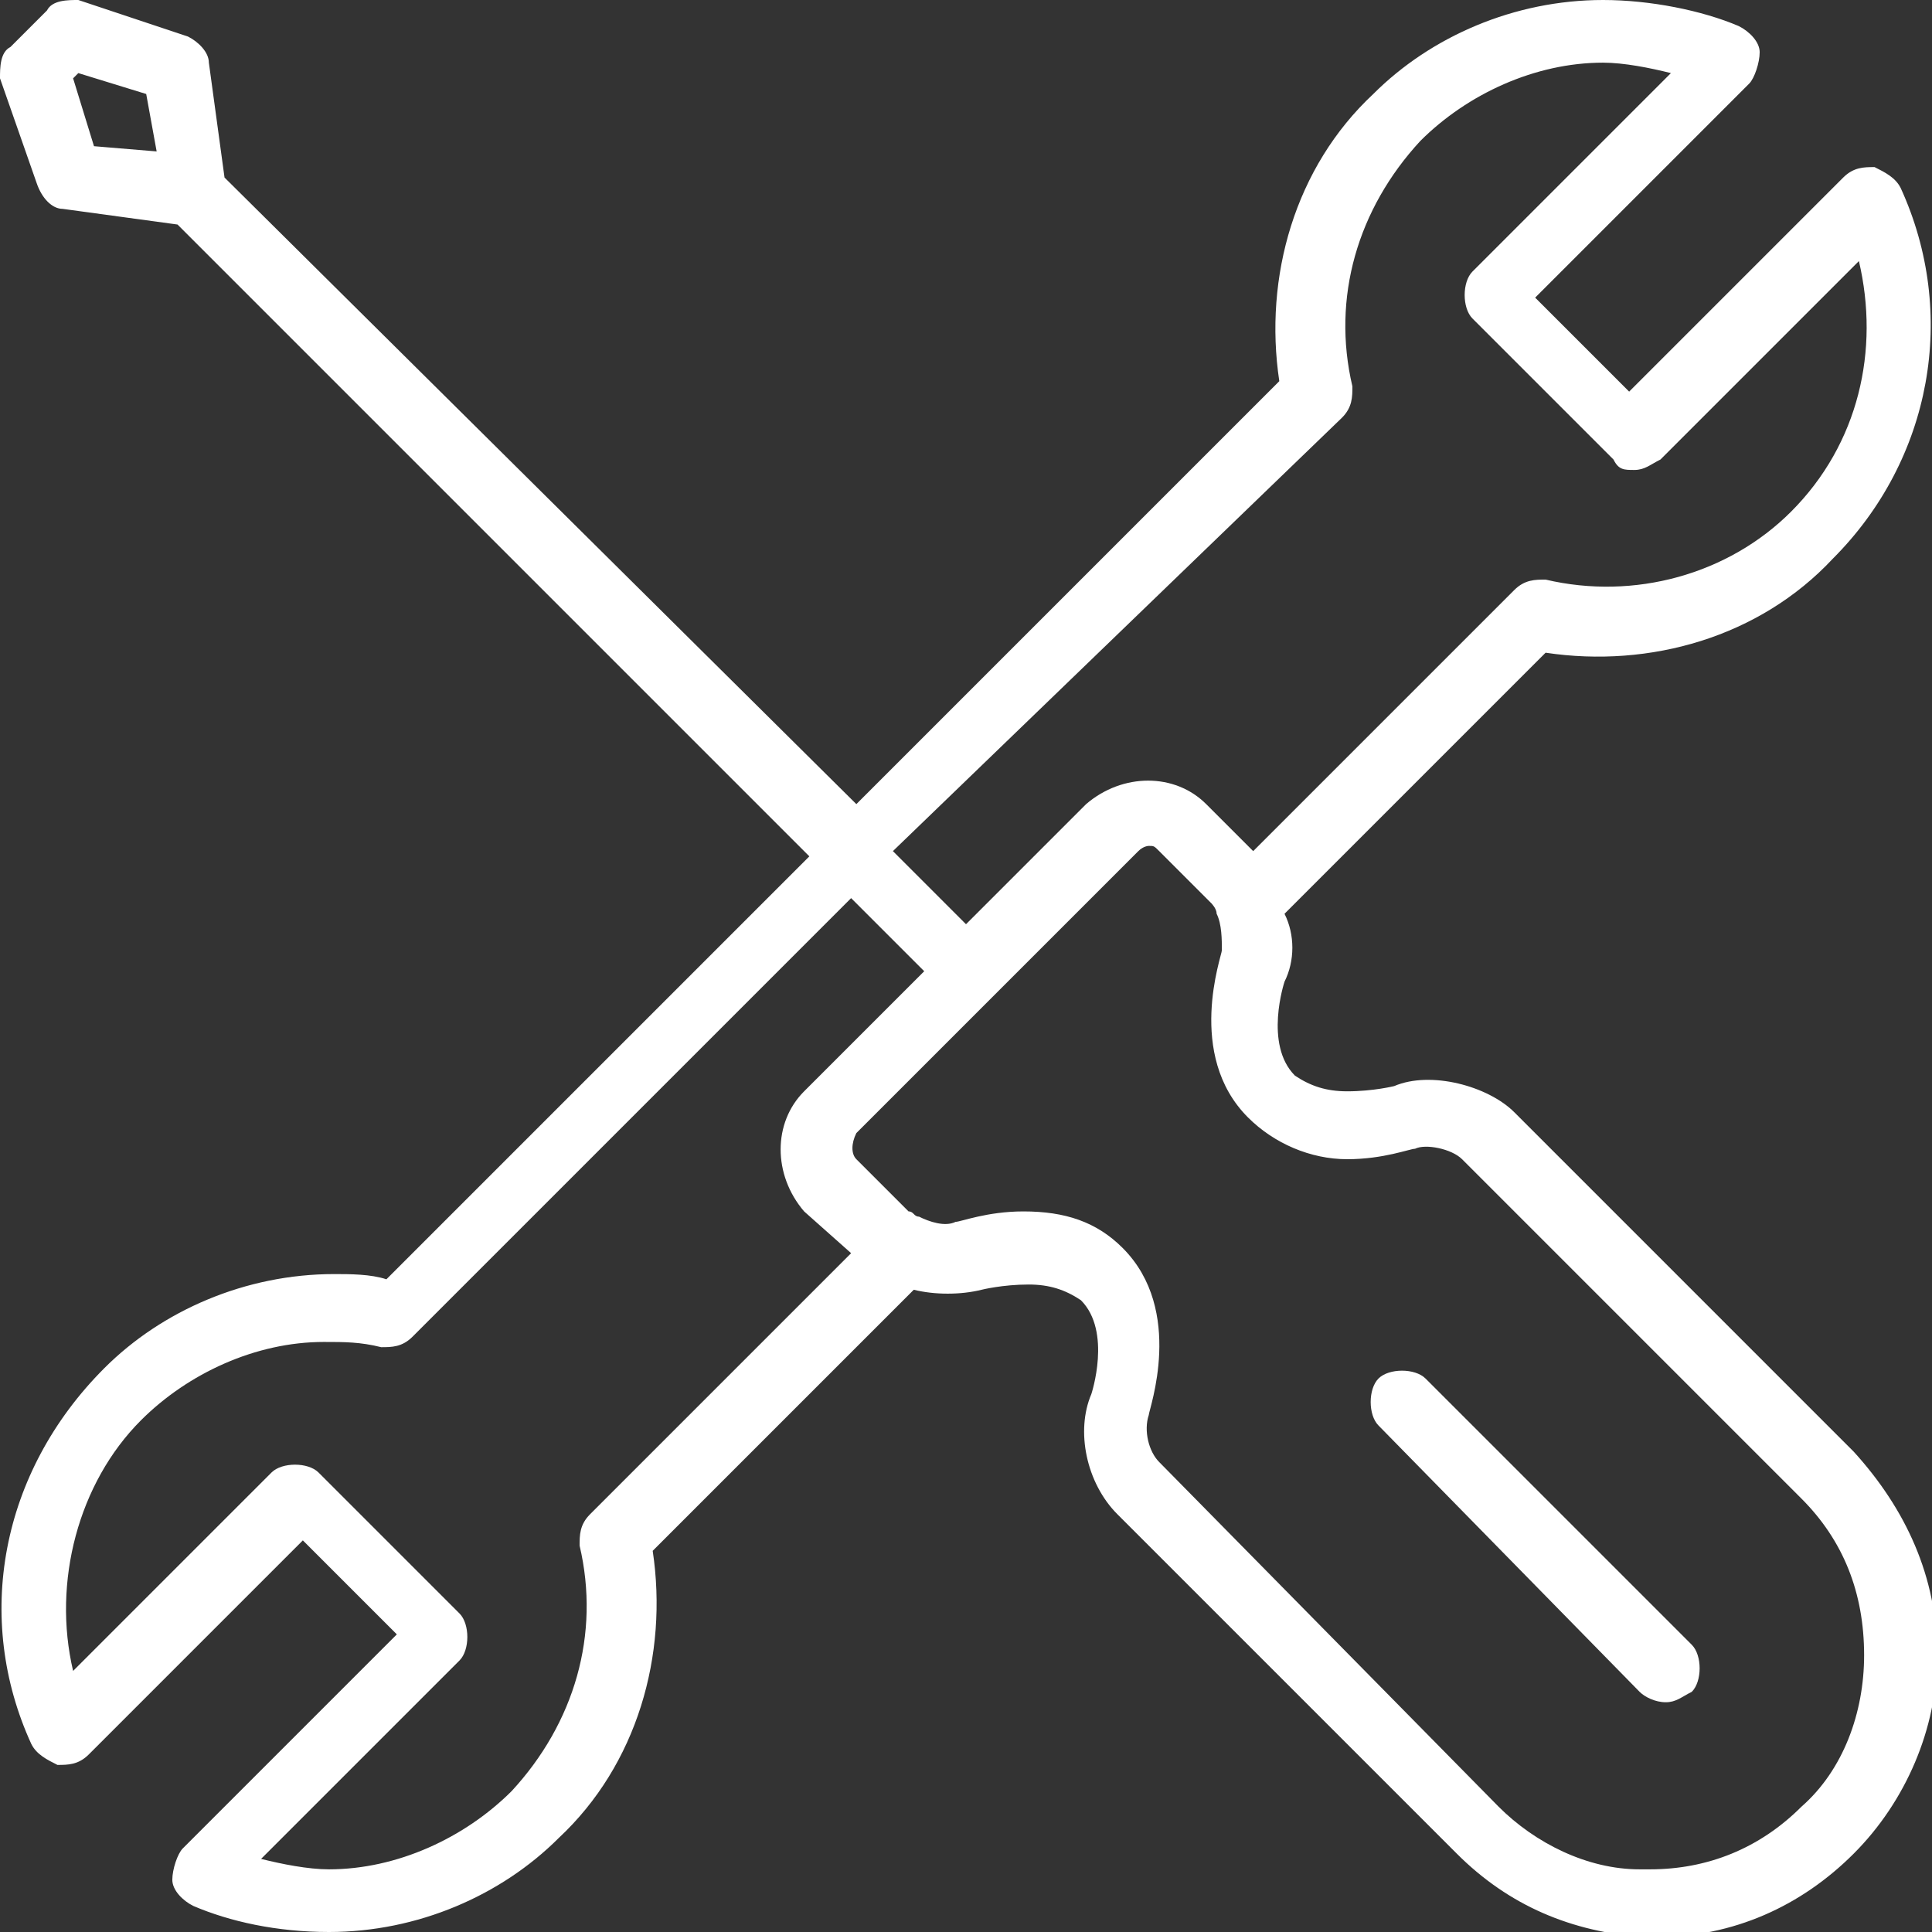 <?xml version="1.0" encoding="utf-8"?>
<!-- Generator: Adobe Illustrator 24.1.0, SVG Export Plug-In . SVG Version: 6.00 Build 0)  -->
<svg version="1.1" id="Ebene_1" xmlns="http://www.w3.org/2000/svg" xmlns:xlink="http://www.w3.org/1999/xlink" x="0px" y="0px"
	 viewBox="0 0 37 37" style="enable-background:new 0 0 37 37;" xml:space="preserve">
<rect x="0" y="0" width="37" height="37" fill="#333333" stroke="none"/>
<style type="text/css">
	.st0{fill:#FFFFFF;}
</style>
<g>
	<path class="st0" d="M1.1,33.8c0.2,0,0.4,0,0.6-0.2l4.1-4.1l1.8,1.8l-4.1,4.1c-0.1,0.1-0.2,0.4-0.2,0.6s0.2,0.4,0.4,0.5
		C4.4,36.8,5.3,37,6.3,37c1.7,0,3.3-0.7,4.4-1.8c1.5-1.4,2.1-3.5,1.8-5.5l5-5c0.4,0.1,0.9,0.1,1.3,0c0,0,0.4-0.1,0.9-0.1
		c0.4,0,0.7,0.1,1,0.3c0.6,0.6,0.2,1.8,0.2,1.8c-0.3,0.7-0.1,1.7,0.5,2.3l6.5,6.5c1,1,2.2,1.5,3.6,1.6l0.2,0c1.5,0,2.8-0.6,3.8-1.6
		c1-1,1.6-2.4,1.6-3.8c0-1.5-0.6-2.8-1.6-3.9L29,21.3c-0.5-0.5-1.6-0.8-2.3-0.5c0,0-0.4,0.1-0.9,0.1c-0.4,0-0.7-0.1-1-0.3
		c-0.6-0.6-0.2-1.8-0.2-1.8c0.2-0.4,0.2-0.9,0-1.3l5-5c2,0.3,4.1-0.3,5.5-1.8C37,8.8,37.5,6,36.4,3.6c-0.1-0.2-0.3-0.3-0.5-0.4
		c-0.2,0-0.4,0-0.6,0.2l-4.1,4.1l-1.8-1.8l4.1-4.1c0.1-0.1,0.2-0.4,0.2-0.6c0-0.2-0.2-0.4-0.4-0.5C32.6,0.2,31.6,0,30.7,0
		c-1.7,0-3.3,0.7-4.4,1.8c-1.5,1.4-2.1,3.5-1.8,5.5l-8.1,8.1L4.3,3.4L4,1.2C4,1,3.8,0.8,3.6,0.7L1.5,0C1.3,0,1,0,0.9,0.2L0.2,0.9
		C0,1,0,1.3,0,1.5l0.7,2C0.8,3.8,1,4,1.2,4l2.2,0.3l12.1,12.1l-8.1,8.1c-0.3-0.1-0.7-0.1-1-0.1c-1.7,0-3.3,0.7-4.4,1.8
		C0,28.2-0.5,31,0.6,33.4C0.7,33.6,0.9,33.7,1.1,33.8z M1.8,2.8L1.4,1.5l0.1-0.1l1.3,0.4l0.2,1.1L1.8,2.8z M25.8,22.2
		c0.7,0,1.2-0.2,1.3-0.2c0.2-0.1,0.7,0,0.9,0.2l6.5,6.5c0.8,0.8,1.2,1.8,1.2,3c0,1.1-0.4,2.2-1.2,2.9c-0.8,0.8-1.8,1.2-2.9,1.2
		l-0.2,0c-1,0-2-0.5-2.7-1.2L22.2,28c-0.2-0.2-0.3-0.6-0.2-0.9c0-0.1,0.7-2-0.5-3.2c-0.5-0.5-1.1-0.7-1.9-0.7
		c-0.7,0-1.2,0.2-1.3,0.2c-0.2,0.1-0.5,0-0.7-0.1c-0.1,0-0.1-0.1-0.2-0.1l-1-1c-0.1-0.1-0.1-0.3,0-0.5l2.7-2.7c0,0,0,0,0,0
		c0,0,0,0,0,0l2.7-2.7c0.1-0.1,0.2-0.1,0.2-0.1c0.1,0,0.1,0,0.2,0.1l1,1c0,0,0.1,0.1,0.1,0.2c0.1,0.2,0.1,0.5,0.1,0.7
		c0,0.1-0.7,2,0.5,3.2C24.4,21.9,25.1,22.2,25.8,22.2z M25.7,8c0.2-0.2,0.2-0.4,0.2-0.6c-0.4-1.7,0.1-3.4,1.3-4.7
		c0.9-0.9,2.2-1.5,3.5-1.5c0.4,0,0.9,0.1,1.3,0.2l-3.8,3.8c-0.2,0.2-0.2,0.7,0,0.9l2.7,2.7C31,9,31.1,9,31.3,9c0,0,0,0,0,0
		c0.2,0,0.3-0.1,0.5-0.2L35.6,5c0.4,1.7,0,3.5-1.3,4.8c-1.2,1.2-3,1.7-4.7,1.3c-0.2,0-0.4,0-0.6,0.2l-5,5l-0.9-0.9
		c-0.6-0.6-1.6-0.6-2.3,0l-2.3,2.3l-1.4-1.4L25.7,8z M2.7,27.2c0.9-0.9,2.2-1.5,3.5-1.5c0.4,0,0.7,0,1.1,0.1c0.2,0,0.4,0,0.6-0.2
		l8.4-8.4l1.4,1.4l-2.3,2.3c-0.6,0.6-0.6,1.6,0,2.3l0.9,0.8l-5,5c-0.2,0.2-0.2,0.4-0.2,0.6c0.4,1.7-0.1,3.4-1.3,4.7
		c-0.9,0.9-2.2,1.5-3.5,1.5c-0.4,0-0.9-0.1-1.3-0.2l3.8-3.8c0.2-0.2,0.2-0.7,0-0.9l-2.7-2.7c-0.2-0.2-0.7-0.2-0.9,0L1.4,32
		C1,30.3,1.5,28.4,2.7,27.2z"/>
	<path class="st0" d="M31.4,32.4c0.1,0.1,0.3,0.2,0.5,0.2s0.3-0.1,0.5-0.2c0.2-0.2,0.2-0.7,0-0.9l-5.1-5.1c-0.2-0.2-0.7-0.2-0.9,0
		c-0.2,0.2-0.2,0.7,0,0.9L31.4,32.4z"/>
</g>
</svg>
